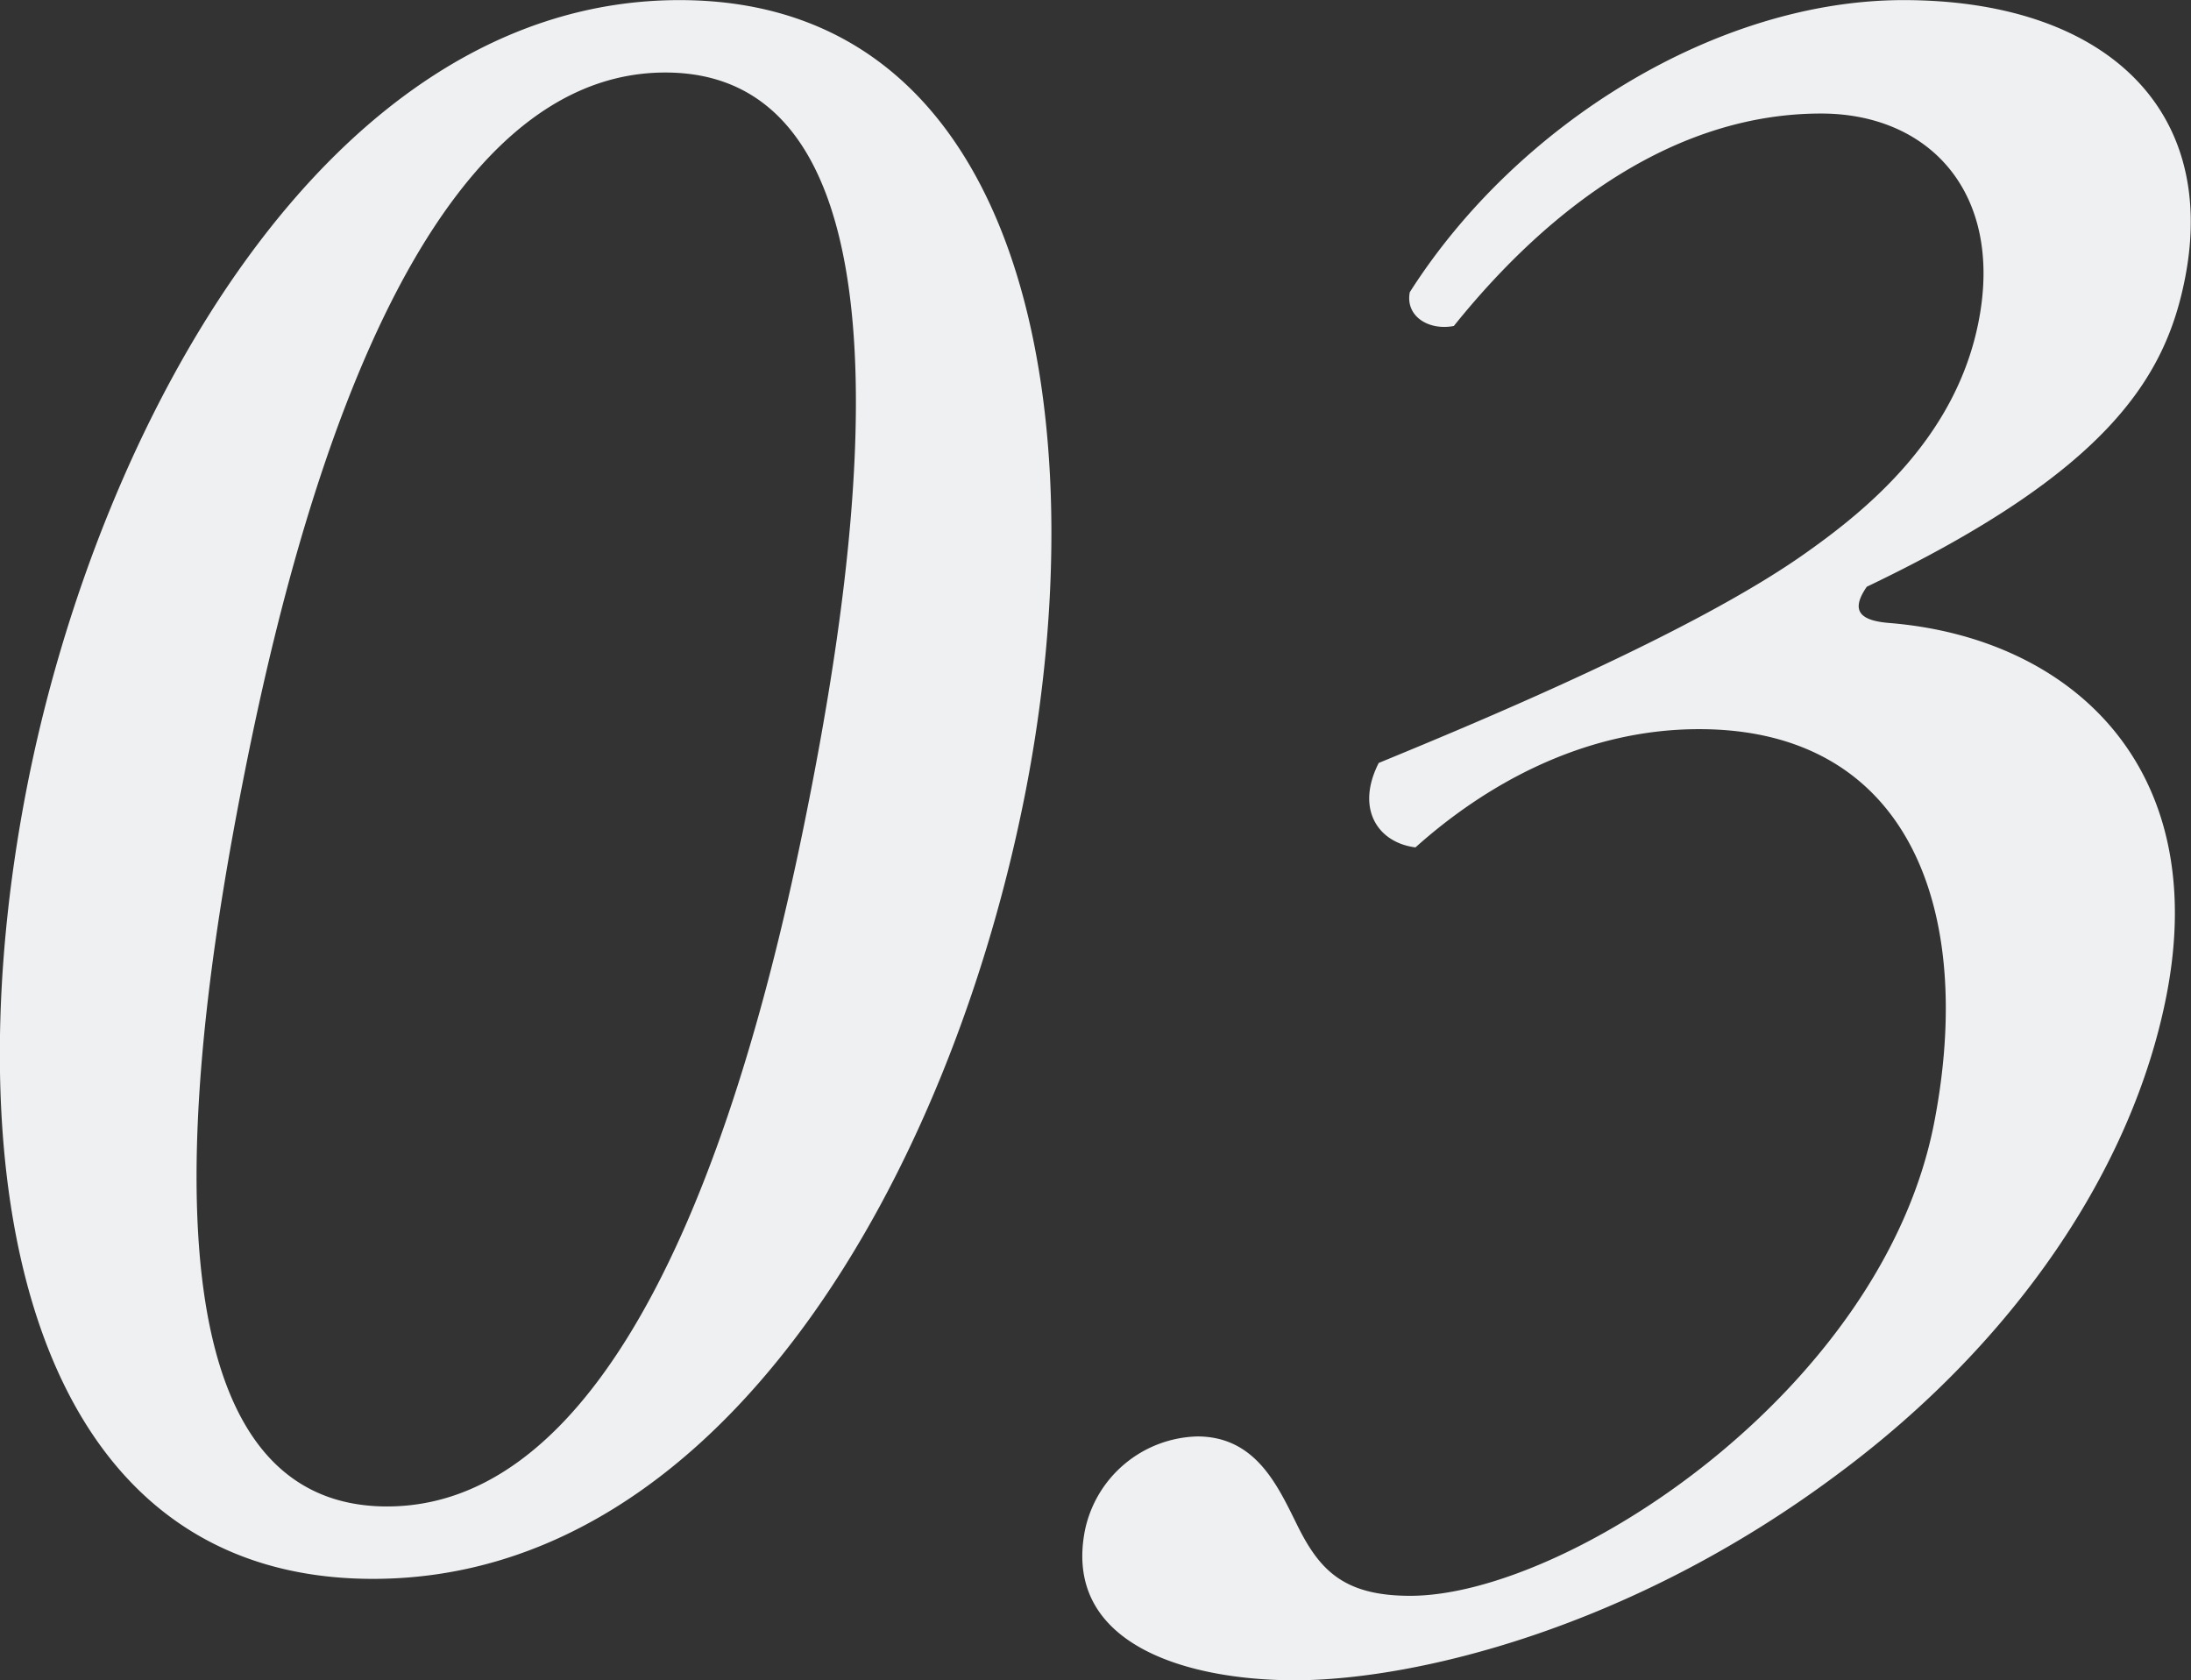 <svg xmlns="http://www.w3.org/2000/svg" width="209.37" height="160.57" viewBox="0 0 209.37 160.57">
  <rect x="0" y="0" width="209.37" height="160.57" fill="#333333" stroke="none"/>
  <defs>
    <style>
      .cls-1 {
        fill: #eff0f1;
        fill-rule: evenodd;
      }
    </style>
  </defs>
  <path id="number_nb_03.svg" class="cls-1" d="M1422.12,3863.63c-33.68,0-55.64,40.6-62.4,75.44-7.03,36.22-.57,75.43,33.11,75.43s55.37-39.21,62.4-75.43C1461.99,3904.23,1455.8,3863.63,1422.12,3863.63Zm-1.35,6.92c25.38,0,18.14,46.83,13.93,68.52s-15.15,68.51-40.52,68.51-18.14-46.83-13.93-68.51S1395.4,3870.55,1420.77,3870.55Zm60.15,153.64c11.31,0,32.09-4.84,52.07-19.84,16.72-12.45,28.02-29.06,31.24-45.67,4.26-21.92-9.29-34.15-26.55-35.53-2.73-.23-3.7-1.15-2.1-3.46,23.14-11.07,28.58-20.07,30.42-29.53,3.18-16.38-8-26.53-26.92-26.53-17.76,0-36.89,11.77-47.17,27.91-0.45,2.31,1.82,3.7,4.21,3.23,9.44-11.76,21.48-20.3,35.09-20.3,10.38,0,17.44,7.62,15.06,19.84-2.15,11.08-10.64,18-16.52,22.15-10.71,7.61-31.28,16.15-40.81,20.07-2.23,4.38-.09,7.61,3.51,8.07,6.43-5.76,15.8-11.3,27.11-11.3,20.07,0,26.4,17.3,22.46,37.6-4.97,25.61-35.08,45.22-50.07,45.22-6.46,0-8.74-2.54-10.88-6.92-1.83-3.69-3.93-8.31-9.47-8.31a11.27,11.27,0,0,0-10.74,9C1458.76,4020.73,1470.54,4024.19,1480.92,4024.19Z" transform="translate(-1357.19 -3863.62)"/>
</svg>
